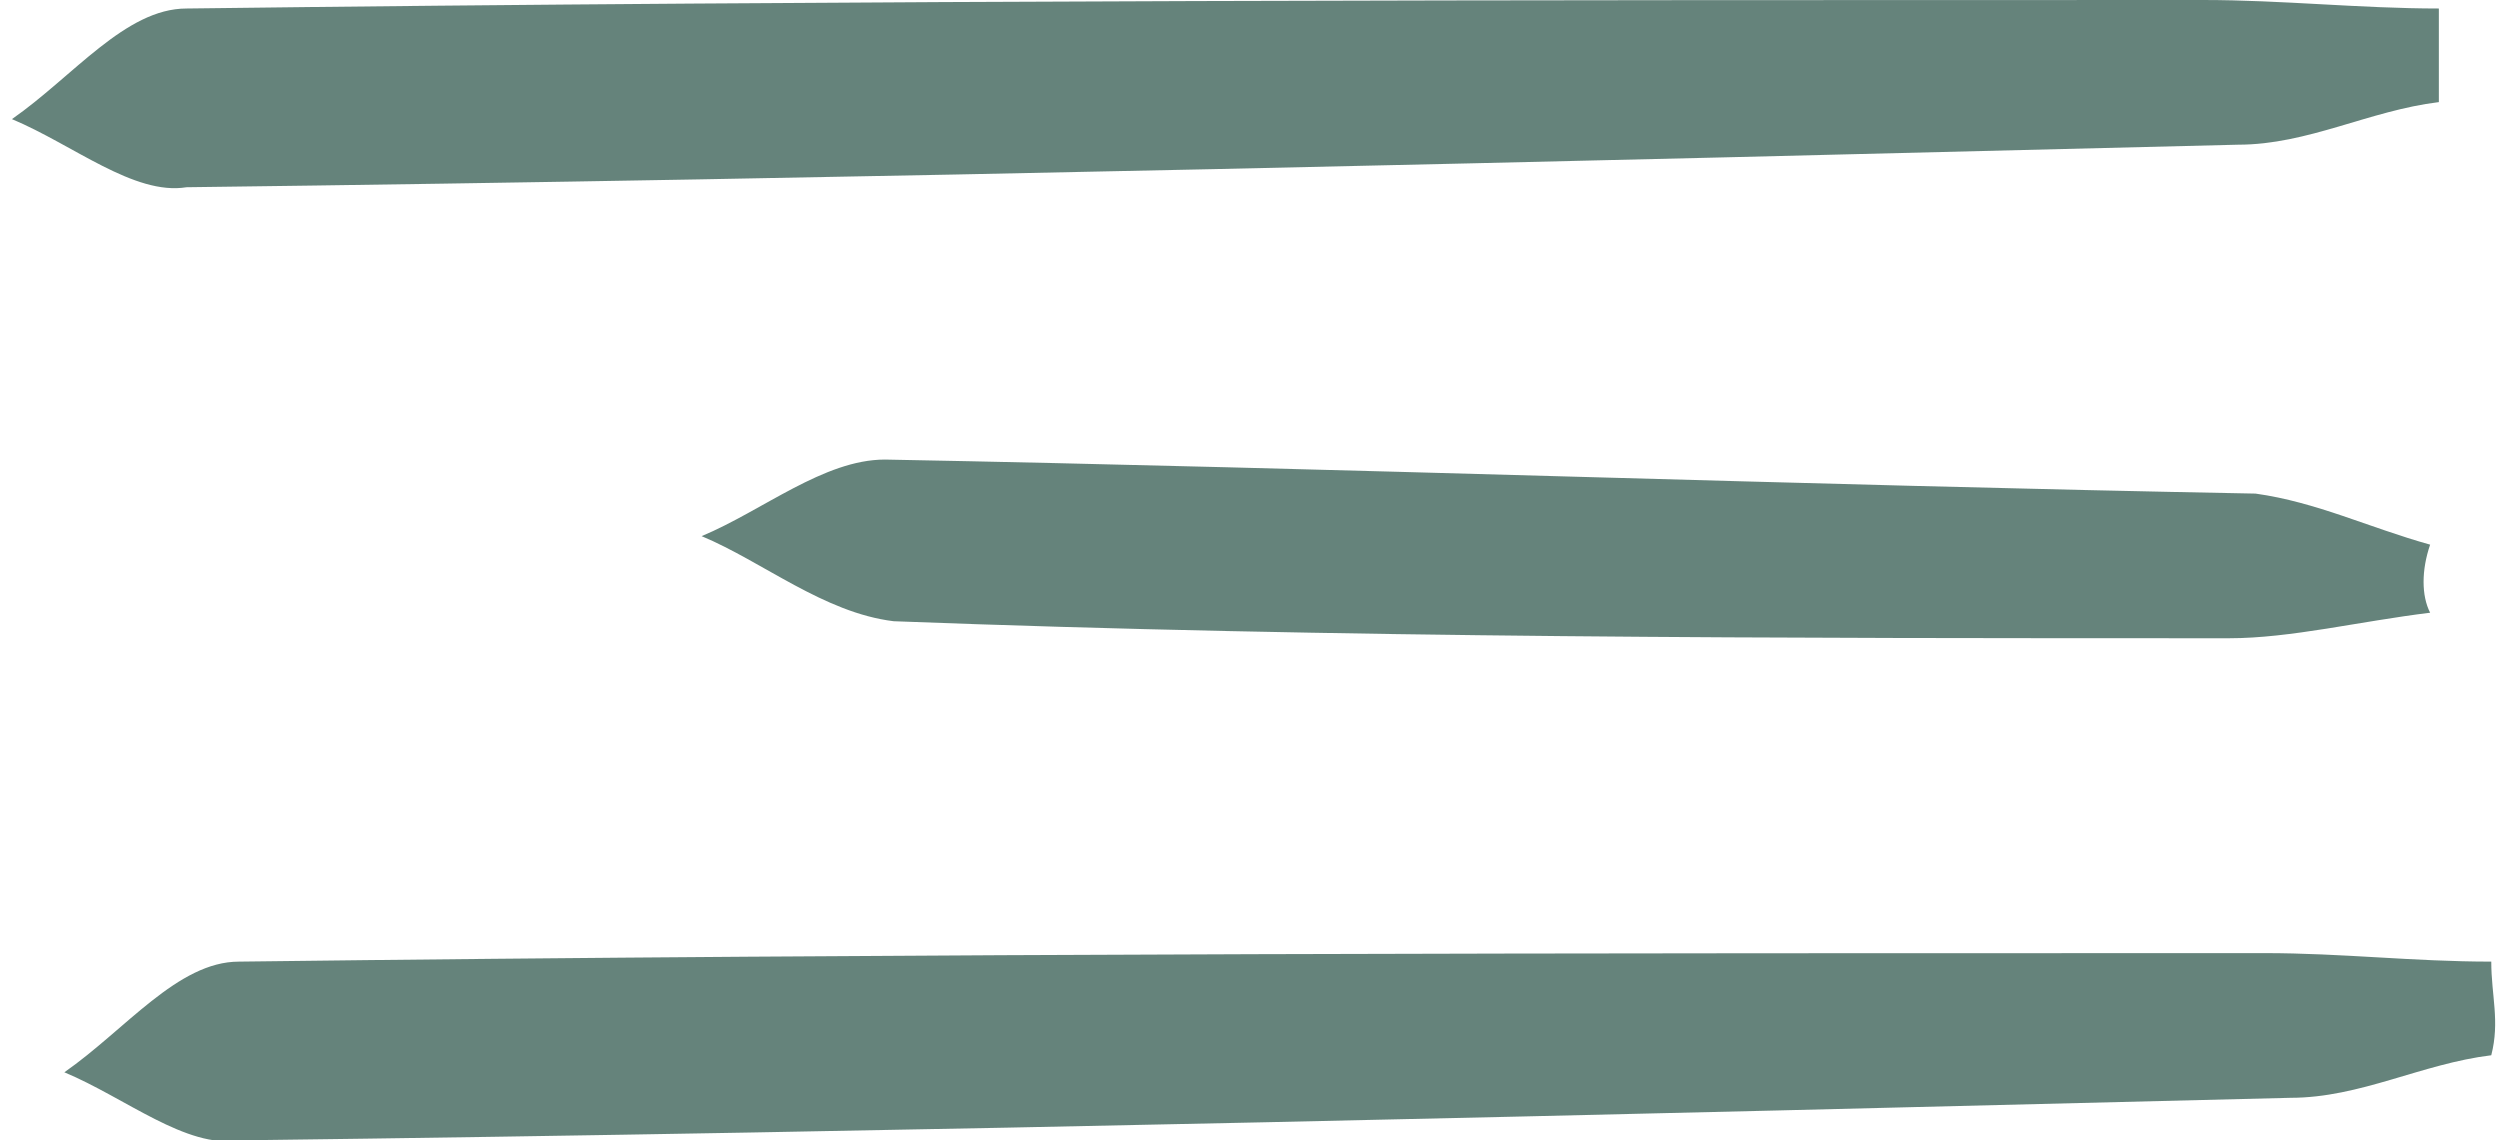 <?xml version="1.0" encoding="UTF-8"?> <svg xmlns="http://www.w3.org/2000/svg" width="57" height="26" viewBox="0 0 57 26" fill="none"> <g clip-path="url(#clip0)"> <path fill-rule="evenodd" clip-rule="evenodd" d="M56.801 21.925C55.009 21.925 53.417 21.731 51.626 21.731C36.299 21.731 20.973 21.731 5.448 21.925C4.054 21.925 2.86 23.478 1.467 24.448C2.86 25.03 4.253 26.194 5.448 26C20.973 25.806 36.697 25.418 52.223 25.03C53.815 25.03 55.208 24.254 56.801 24.06C57 23.284 56.801 22.701 56.801 21.925Z" fill="#65837B"></path> <path fill-rule="evenodd" clip-rule="evenodd" d="M55.407 12.418C54.014 12.03 52.82 11.448 51.426 11.254C41.076 11.06 30.527 10.672 20.177 10.478C18.783 10.478 17.39 11.642 15.997 12.224C17.39 12.806 18.783 13.97 20.375 14.164C30.527 14.552 40.678 14.552 50.829 14.552C52.222 14.552 53.815 14.164 55.407 13.97C55.208 13.582 55.208 13 55.407 12.418Z" fill="#65837B"></path> <path fill-rule="evenodd" clip-rule="evenodd" d="M55.606 0.194C53.815 0.194 52.024 0 50.232 0C34.906 0 19.58 0 4.253 0.194C2.86 0.194 1.666 1.746 0.272 2.716C1.666 3.299 3.059 4.463 4.253 4.269C19.779 4.075 35.503 3.687 51.028 3.299C52.621 3.299 54.014 2.522 55.606 2.328C55.606 1.552 55.606 0.776 55.606 0.194Z" fill="#65837B"></path> </g> <defs> <clipPath id="clip0"> <rect width="56.727" height="26" fill="white" transform="translate(0.272)"></rect> </clipPath> </defs> </svg> 